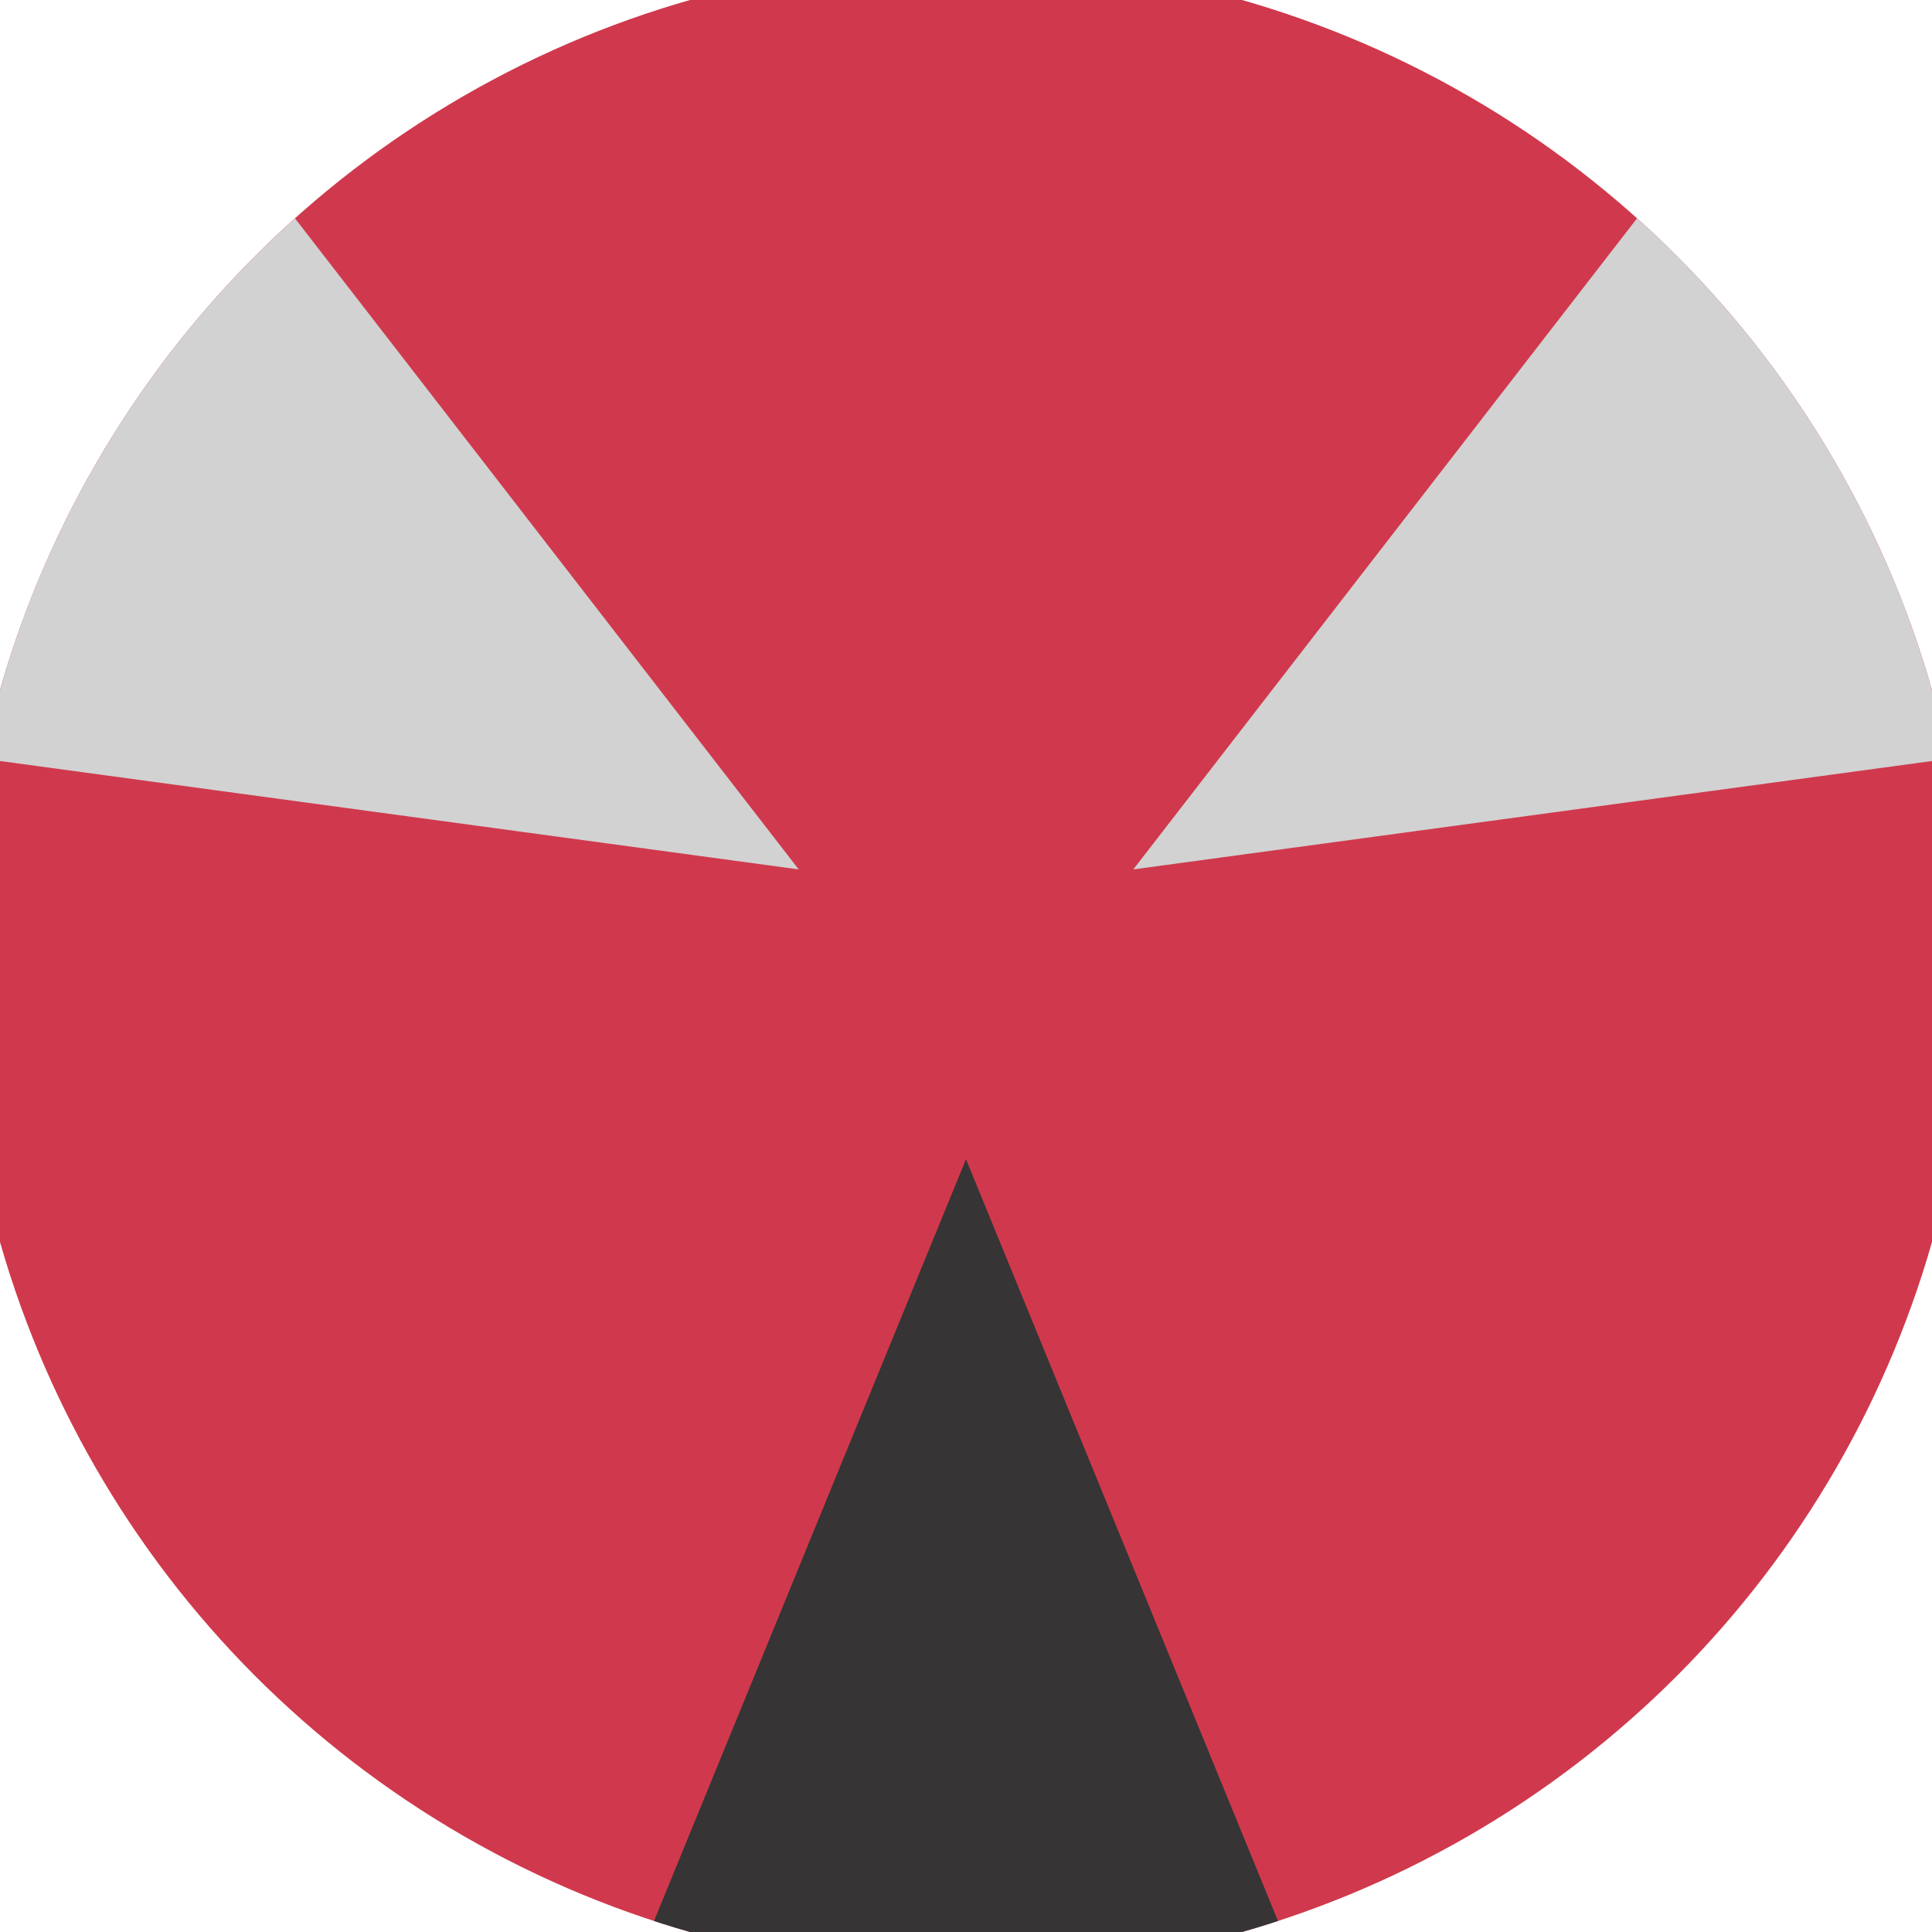 <svg xmlns="http://www.w3.org/2000/svg" width="128" height="128" viewBox="0 0 100 100" shape-rendering="geometricPrecision">
                            <defs>
                                <clipPath id="clip">
                                    <circle cx="50" cy="50" r="52" />
                                    <!--<rect x="0" y="0" width="100" height="100"/>-->
                                </clipPath>
                            </defs>
                            <g transform="rotate(180 50 50)">
                            <rect x="0" y="0" width="100" height="100" fill="#d0394d" clip-path="url(#clip)"/><path d="M 84.366 -43.909
                            L 15.634 -43.909
                            L 50 40 Z" fill="#363434" clip-path="url(#clip)"/><path d="M 114.145 126.717
                            L 148.511 67.193
                            L 58.66 55 ZM -48.511 67.193
                            L -14.145 126.717
                            L 41.34 55 Z" fill="#d2d2d2" clip-path="url(#clip)"/></g></svg>